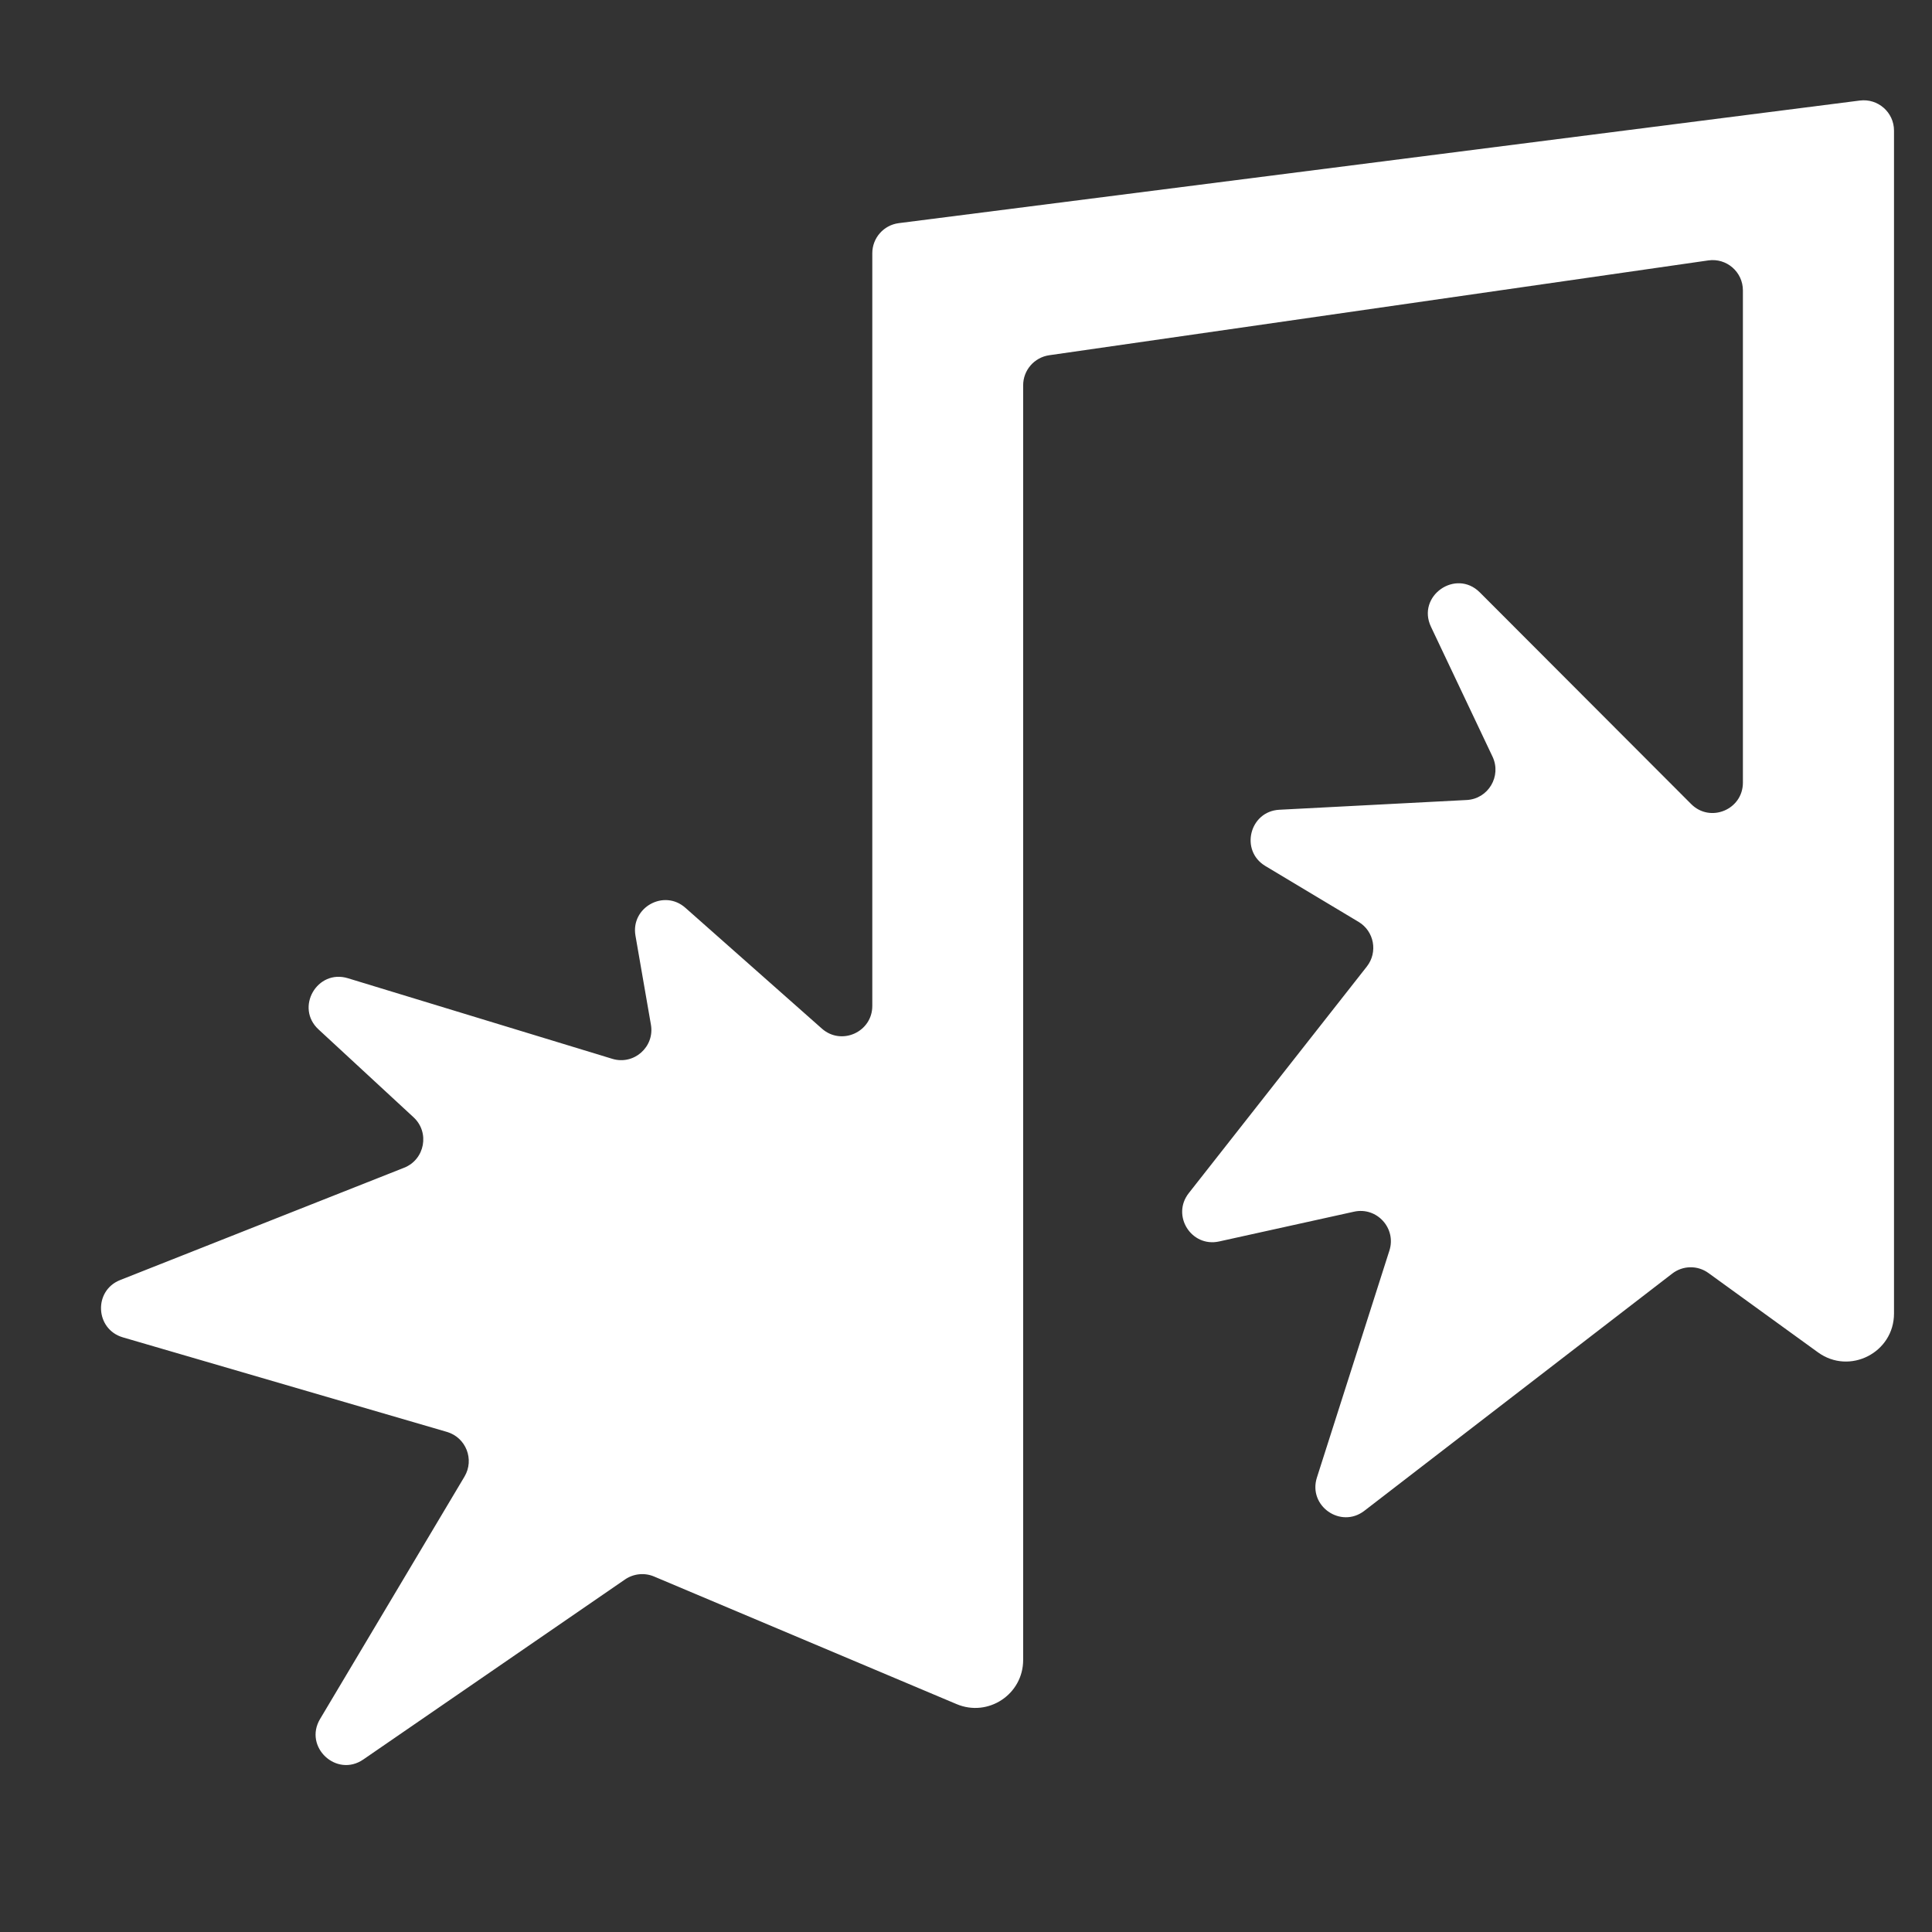 <svg width="24" height="24" viewBox="0 0 24 24" fill="none" xmlns="http://www.w3.org/2000/svg">
<rect x="0" y="0" width="24" height="24" fill="#333333" stroke="none"/>
<path d="M18.383 7.359L21.008 9.988C21.245 10.226 21.651 10.058 21.651 9.722V3.608C21.651 3.378 21.448 3.202 21.221 3.235L13.033 4.413C12.848 4.44 12.71 4.599 12.71 4.786V20.621C12.71 21.047 12.276 21.335 11.883 21.169L8.125 19.584C8.007 19.534 7.871 19.548 7.765 19.62L4.513 21.857C4.18 22.086 3.769 21.701 3.976 21.354L5.77 18.343C5.896 18.131 5.789 17.858 5.553 17.788L1.526 16.613C1.182 16.512 1.159 16.033 1.493 15.901L5.02 14.506C5.278 14.404 5.341 14.067 5.137 13.879L3.957 12.788C3.663 12.517 3.939 12.035 4.322 12.152L7.606 13.153C7.874 13.235 8.134 13.005 8.086 12.729L7.894 11.623C7.833 11.273 8.248 11.041 8.514 11.277L10.21 12.778C10.453 12.993 10.836 12.82 10.836 12.496V3.146C10.836 2.956 10.977 2.796 11.165 2.772L23.103 1.249C23.328 1.22 23.528 1.395 23.528 1.622V16.317C23.528 16.803 22.976 17.085 22.583 16.799L21.223 15.814C21.088 15.716 20.905 15.719 20.773 15.821L16.948 18.768C16.655 18.993 16.247 18.707 16.359 18.355L17.26 15.534C17.348 15.258 17.103 14.989 16.82 15.052L15.144 15.422C14.799 15.498 14.549 15.1 14.767 14.822L16.979 12.007C17.119 11.829 17.071 11.568 16.877 11.452L15.719 10.758C15.4 10.567 15.522 10.078 15.893 10.059L18.22 9.938C18.488 9.924 18.655 9.642 18.541 9.4L17.776 7.786C17.595 7.404 18.084 7.06 18.383 7.359Z" fill="white"/>
</svg>

